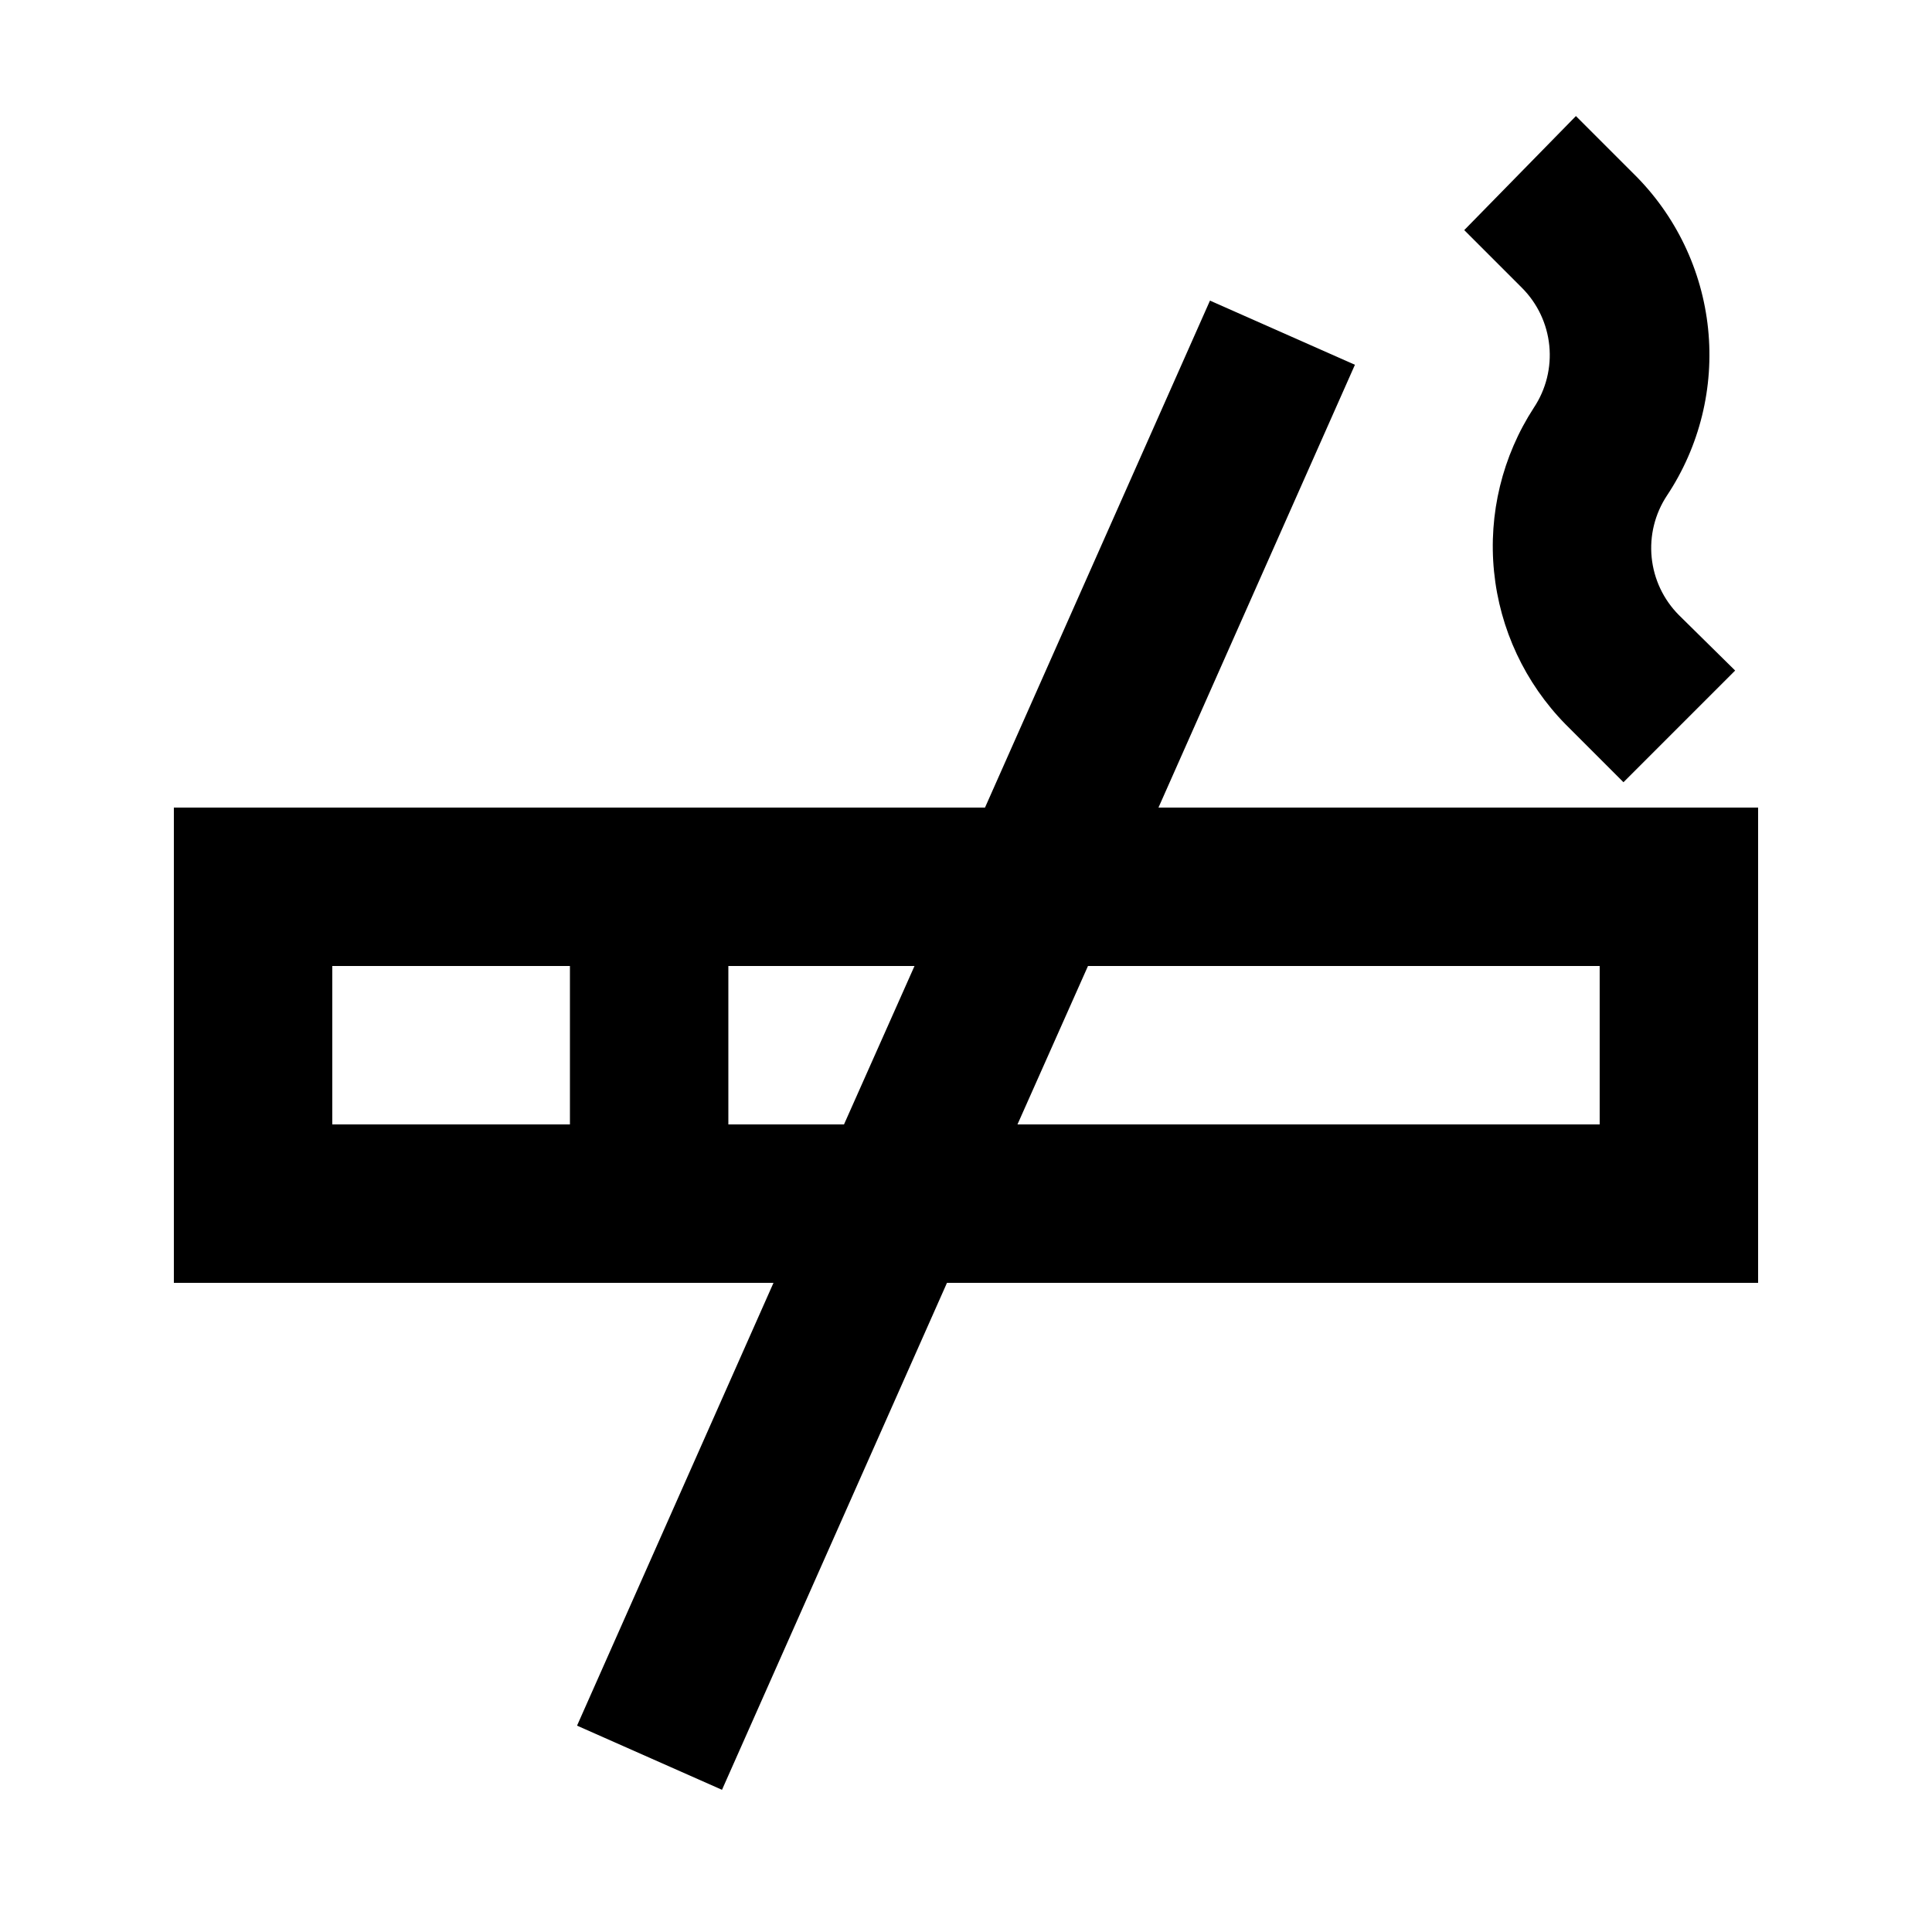 <?xml version="1.0" encoding="UTF-8"?>
<!-- Uploaded to: ICON Repo, www.svgrepo.com, Generator: ICON Repo Mixer Tools -->
<svg fill="#000000" width="800px" height="800px" version="1.1" viewBox="144 144 512 512" xmlns="http://www.w3.org/2000/svg">
 <g>
  <path d="m503.07 240.67-38.414-17.004-59.621 134.35h-214.96v125.95l158.91-0.004-52.062 117.35 38.414 17.004 59.621-134.35h214.96v-125.95h-158.91zm-271.01 159.33h62.977v41.984h-62.977zm104.96 41.984v-41.984h49.332l-18.684 41.984zm230.91-41.984v41.984h-154.29l18.684-41.984z"/>
  <path d="m576.96 190.08-15.324-15.324-29.598 30.227 15.324 15.324c4.098 4.113 6.644 9.516 7.219 15.289 0.574 5.777-0.863 11.574-4.07 16.41-8.371 12.859-12.102 28.195-10.574 43.461 1.527 15.27 8.219 29.559 18.973 40.508l15.324 15.324 29.598-29.598-14.906-14.695c-4.094-4.113-6.644-9.512-7.219-15.289-0.574-5.773 0.863-11.57 4.07-16.41 8.645-13.023 12.492-28.648 10.883-44.195s-8.57-30.055-19.699-41.031z"/>
 </g>
</svg>